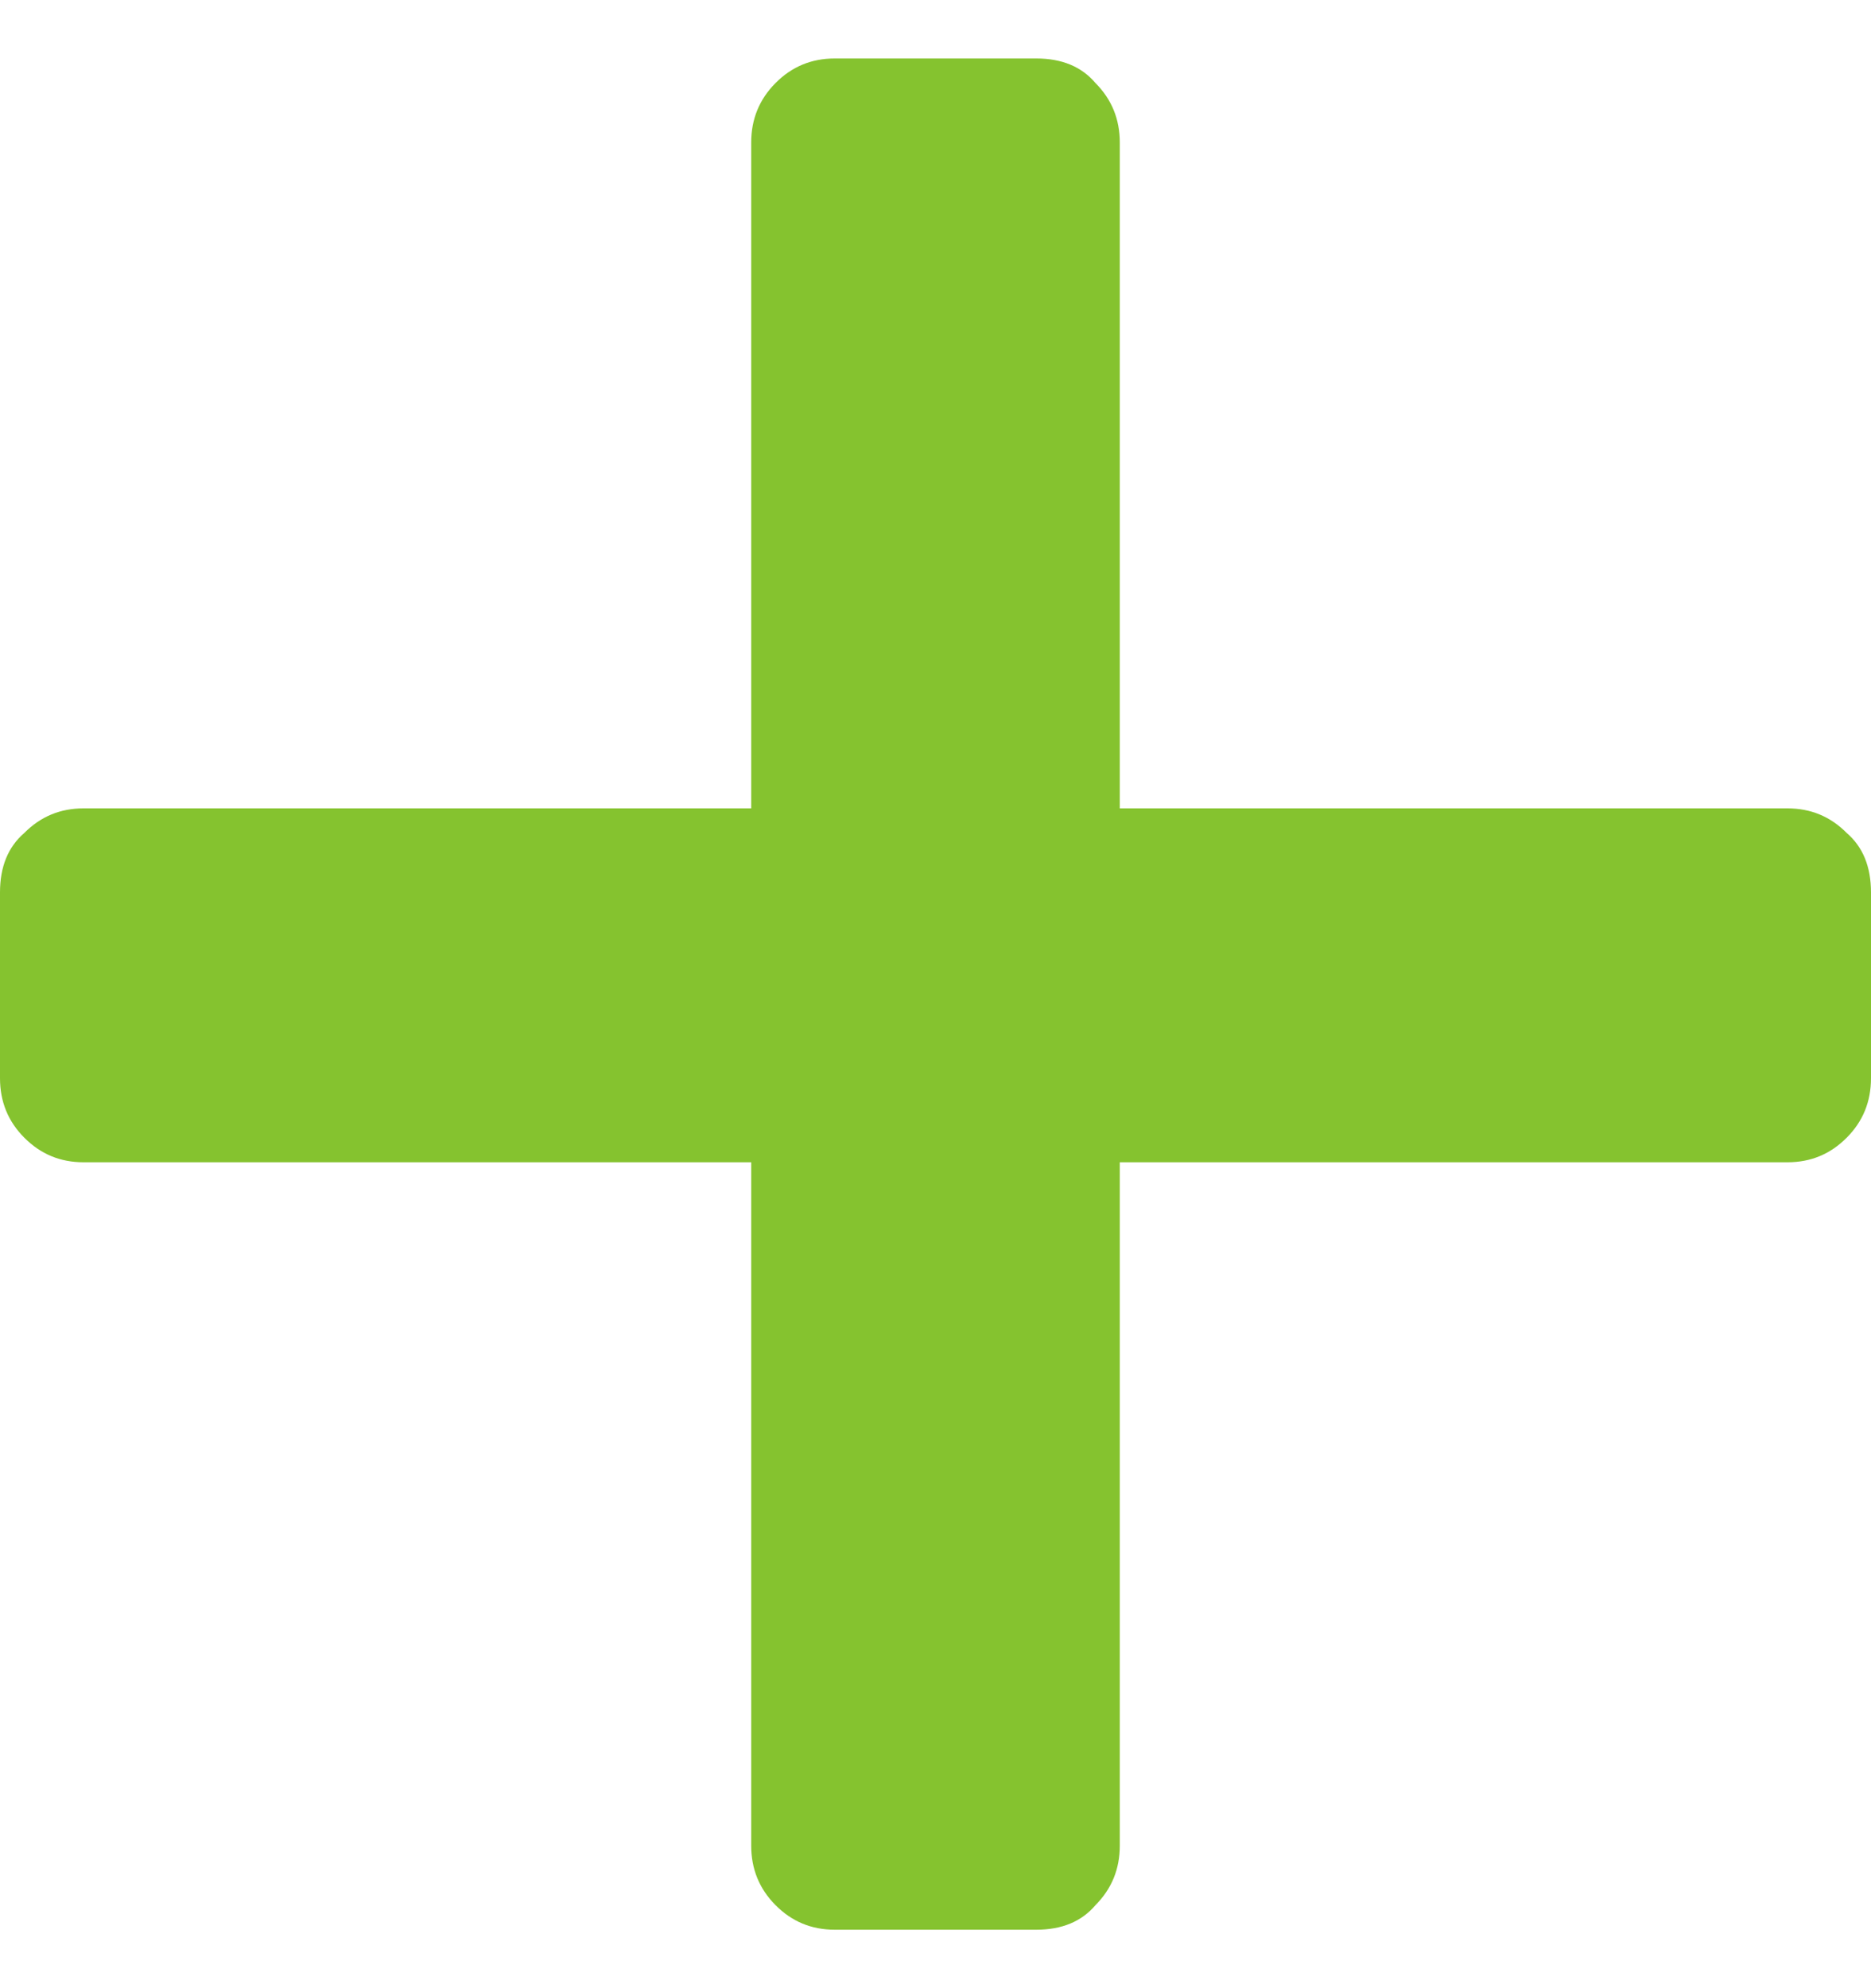 <svg xmlns="http://www.w3.org/2000/svg" width="16" height="17" viewBox="0 0 16 17" fill="none">
<path d="M7.138 16.5C6.939 16.5 6.771 16.43 6.632 16.29C6.493 16.15 6.424 15.981 6.424 15.781V9.938H0.714C0.515 9.938 0.347 9.868 0.208 9.728C0.069 9.589 0 9.419 0 9.219V7.631C0 7.411 0.069 7.242 0.208 7.122C0.347 6.982 0.515 6.912 0.714 6.912H6.424V1.219C6.424 1.019 6.493 0.85 6.632 0.71C6.771 0.57 6.939 0.5 7.138 0.5H8.862C9.081 0.5 9.249 0.57 9.368 0.71C9.507 0.85 9.576 1.019 9.576 1.219V6.912H15.286C15.485 6.912 15.653 6.982 15.792 7.122C15.931 7.242 16 7.411 16 7.631V9.219C16 9.419 15.931 9.589 15.792 9.728C15.653 9.868 15.485 9.938 15.286 9.938H9.576V15.781C9.576 15.981 9.507 16.15 9.368 16.29C9.249 16.43 9.081 16.5 8.862 16.5H7.138Z" fill="#85C32F"/>
</svg>